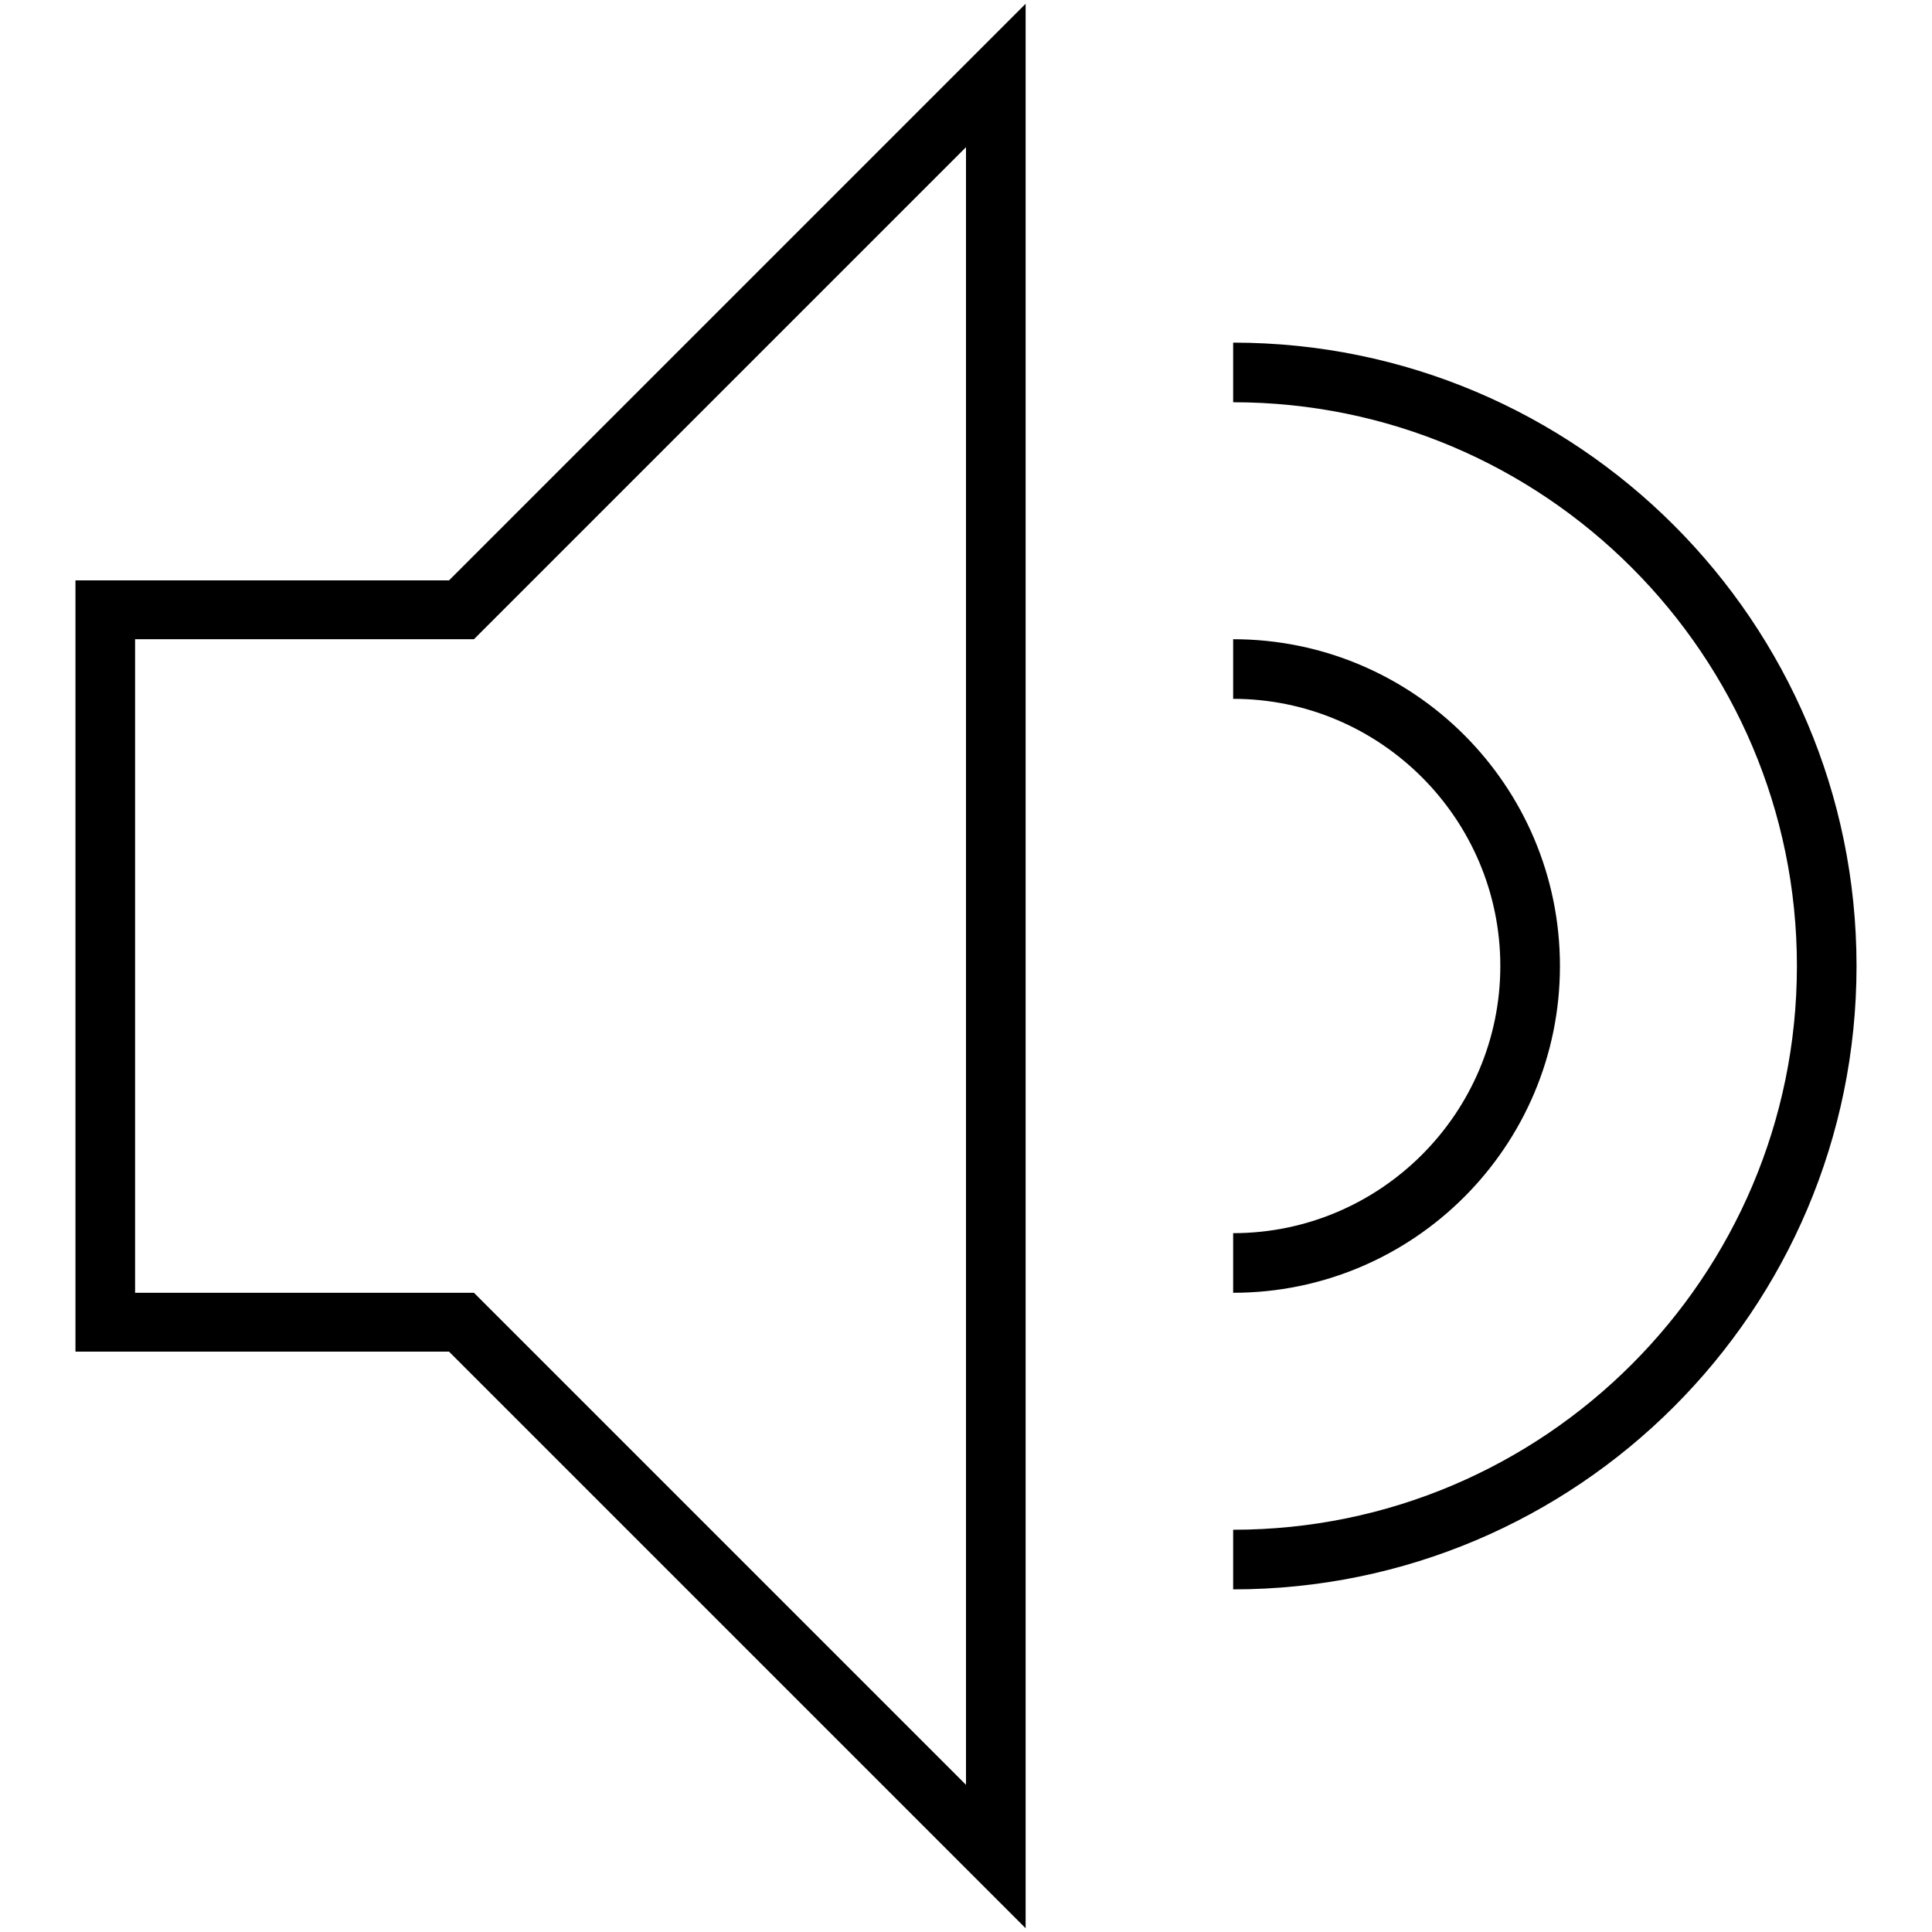 <?xml version="1.0" encoding="utf-8"?>
<!-- Svg Vector Icons : http://www.onlinewebfonts.com/icon -->
<!DOCTYPE svg PUBLIC "-//W3C//DTD SVG 1.1//EN" "http://www.w3.org/Graphics/SVG/1.1/DTD/svg11.dtd">
<svg version="1.1" xmlns="http://www.w3.org/2000/svg" xmlns:xlink="http://www.w3.org/1999/xlink" x="0px" y="0px" viewBox="0 0 256 256" enable-background="new 0 0 256 256" xml:space="preserve">
<g> <path fill="#000000" d="M135.9,255.5l-76.4-76.4H10V76.9h49.5l76.4-76.4V255.5z M17.9,171.3h44.9l65.2,65.2v-217L62.8,84.7H17.9 V171.3z M163.4,171.3v-7.9c19.5,0,35.4-15.9,35.4-35.4c0-19.5-15.9-35.4-35.4-35.4v-7.9c23.9,0,43.3,19.4,43.3,43.3 S187.3,171.3,163.4,171.3z M163.4,210.6v-7.9c41.2,0,74.7-33.5,74.7-74.7c0-41.2-33.5-74.7-74.7-74.7v-7.9 c45.6,0,82.6,37,82.6,82.6C246,173.6,209,210.6,163.4,210.6z"/></g>
</svg>